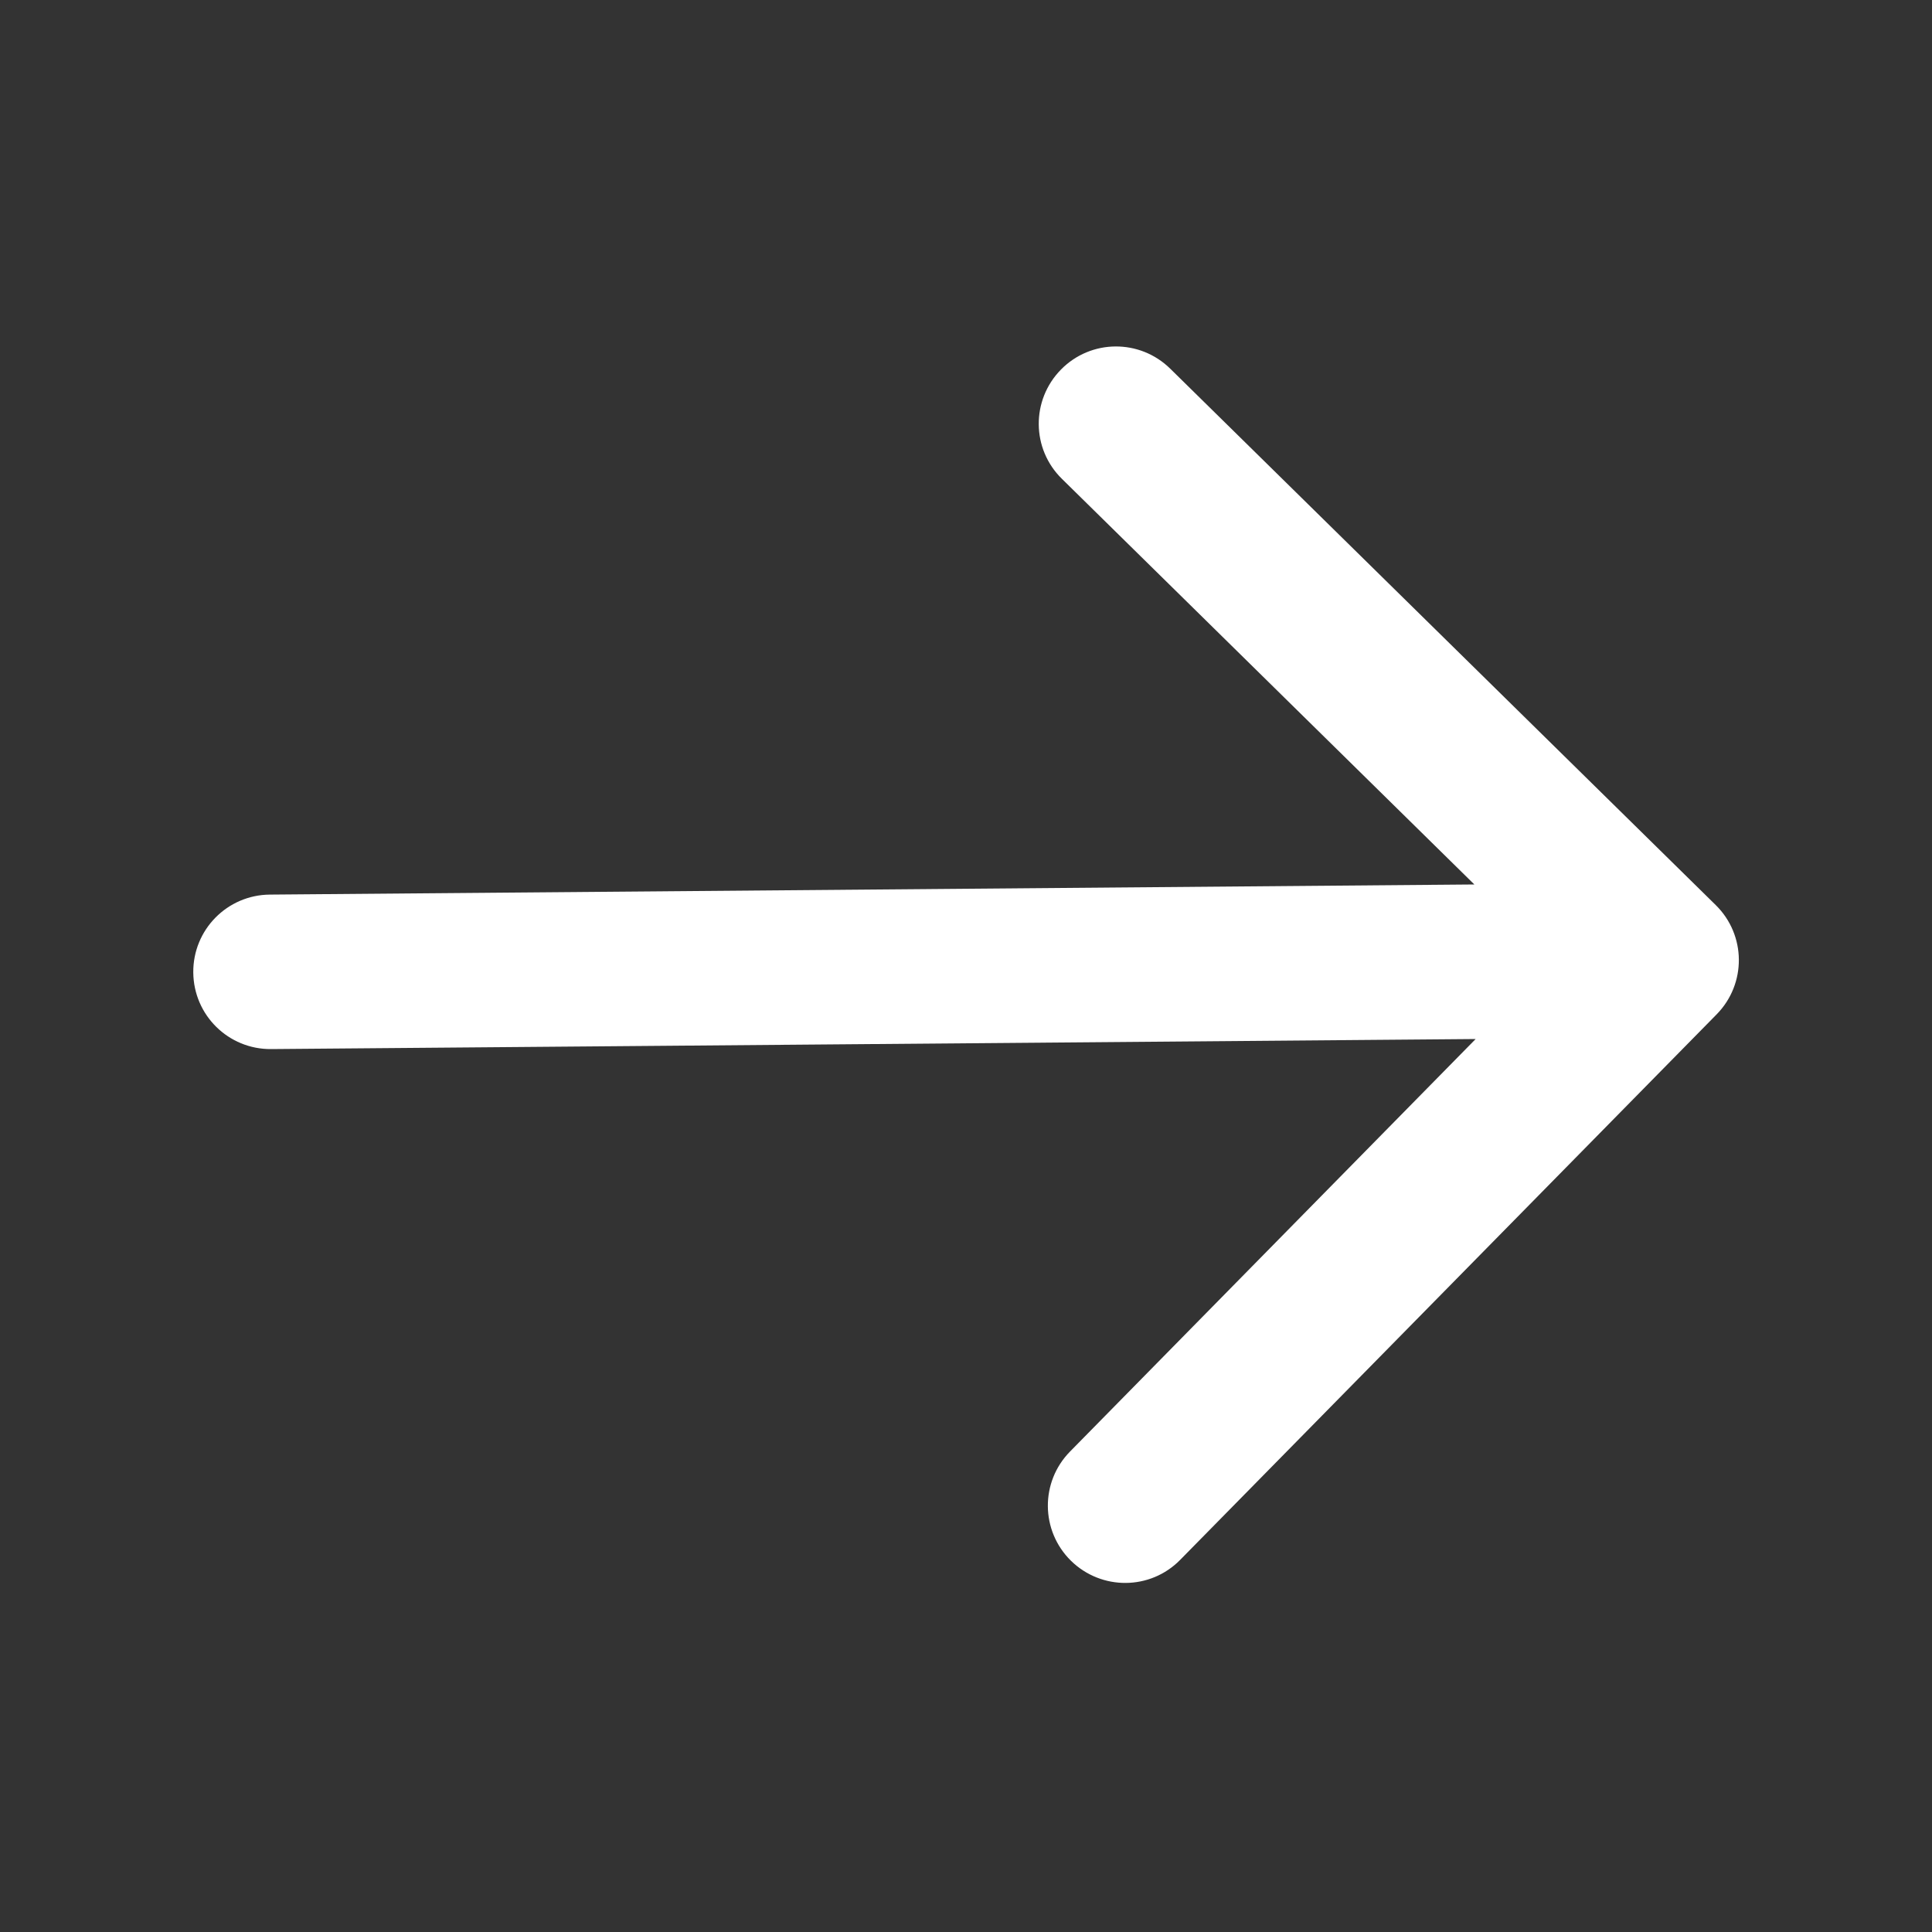 <svg width="25" height="25" viewBox="0 0 25 25" fill="none" xmlns="http://www.w3.org/2000/svg">
<rect x="0" y="0" width="25" height="25" fill="#333333" stroke="none"/>
<g id="4 - Filled / arrow-right">
<path id="arrow-right-Filled" d="M22.213 13.126L15.272 20.184C15.079 20.381 14.824 20.481 14.568 20.483C14.312 20.485 14.055 20.389 13.858 20.196C13.464 19.808 13.459 19.176 13.847 18.782L19.095 13.445L3.509 13.575C2.956 13.58 2.506 13.137 2.501 12.584C2.496 12.031 2.94 11.58 3.493 11.576L19.078 11.445L13.741 6.196C13.346 5.809 13.341 5.177 13.729 4.782C14.116 4.388 14.748 4.383 15.143 4.771L22.201 11.711C22.596 12.099 22.601 12.731 22.213 13.126Z" fill="white"/>
</g>
</svg>
